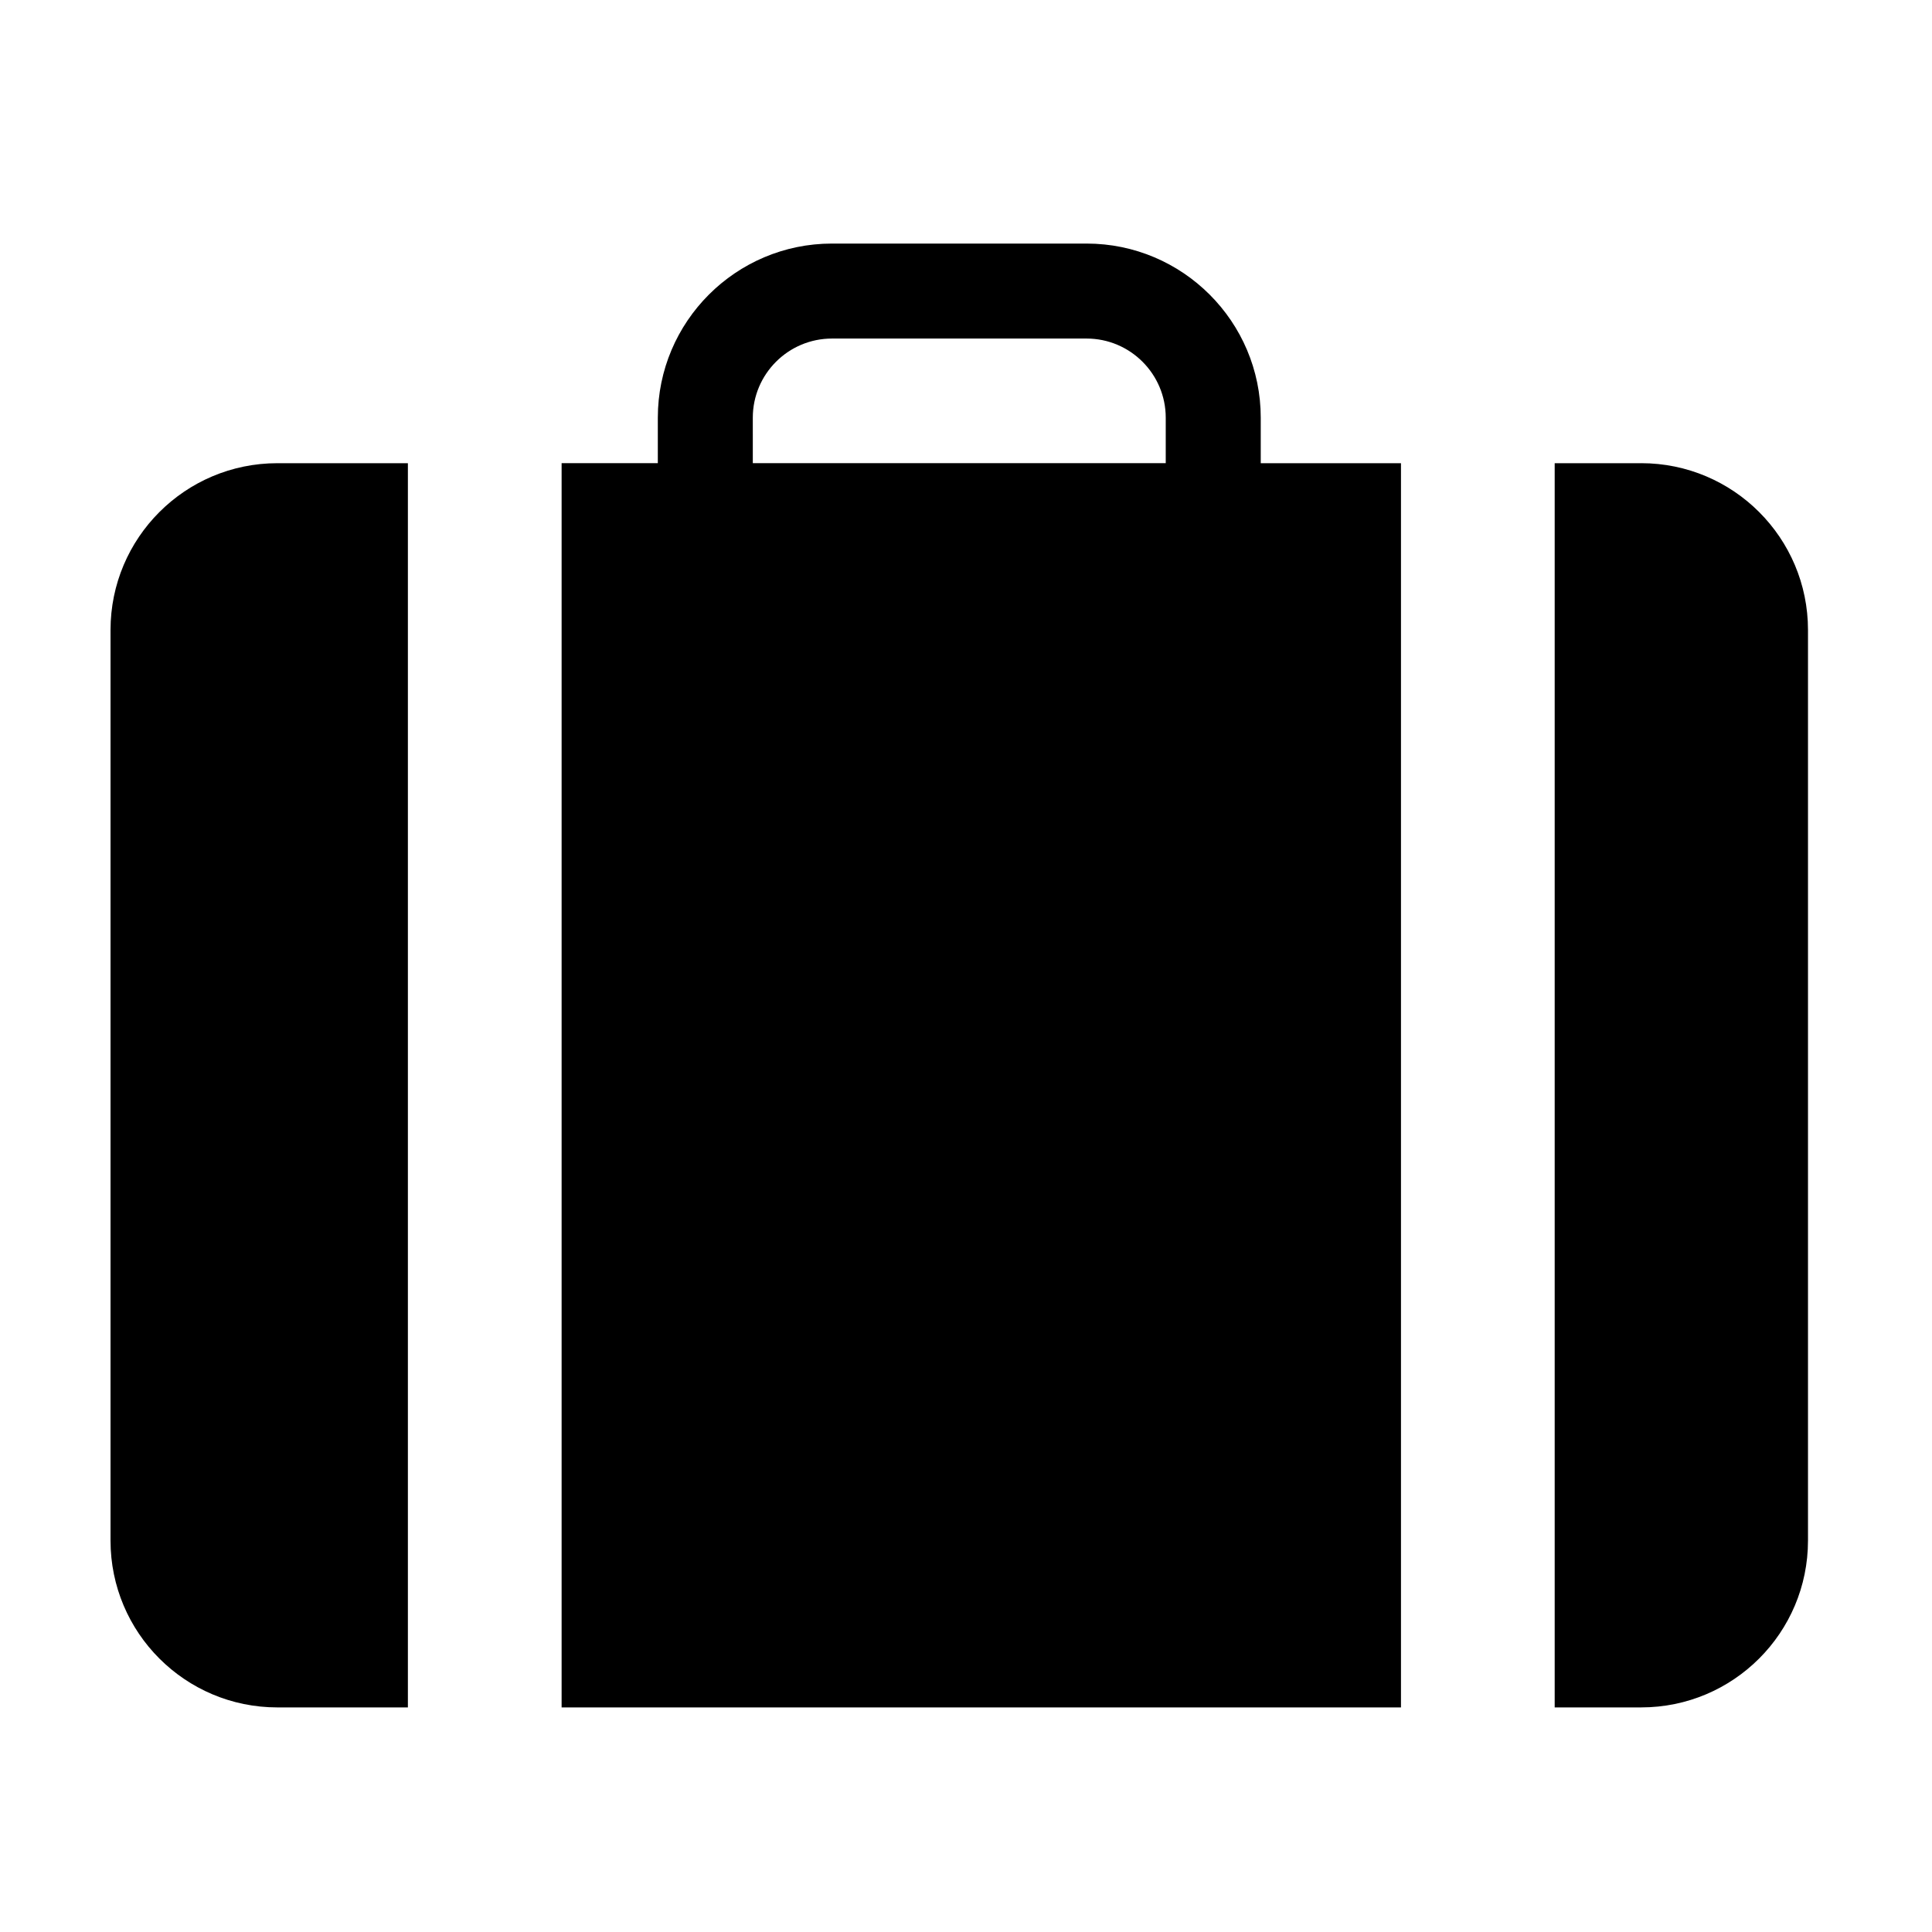 <?xml version="1.0" encoding="UTF-8"?>
<!-- Uploaded to: ICON Repo, www.svgrepo.com, Generator: ICON Repo Mixer Tools -->
<svg fill="#000000" width="800px" height="800px" version="1.1" viewBox="144 144 512 512" xmlns="http://www.w3.org/2000/svg">
 <g>
  <path d="m478.11 254.7c0-25.453-20.699-46.152-46.152-46.152h-67.477c-25.457 0-46.152 20.699-46.152 46.152v12.043h-25.496v329.74h222.44v-329.73h-37.164zm-134.61 0c0-11.574 9.41-20.98 20.984-20.98h67.469c11.574 0 20.98 9.406 20.98 20.98v12.043h-109.43z"/>
  <path d="m578.93 266.75h-22.922v329.73h22.922c24.414 0 44.207-19.793 44.207-44.211v-241.31c0-24.418-19.793-44.211-44.207-44.211z"/>
  <path d="m173.29 310.96v241.31c0 24.418 19.797 44.211 44.211 44.211h34.594v-329.73h-34.594c-24.406 0-44.211 19.793-44.211 44.211z"/>
 </g>
</svg>